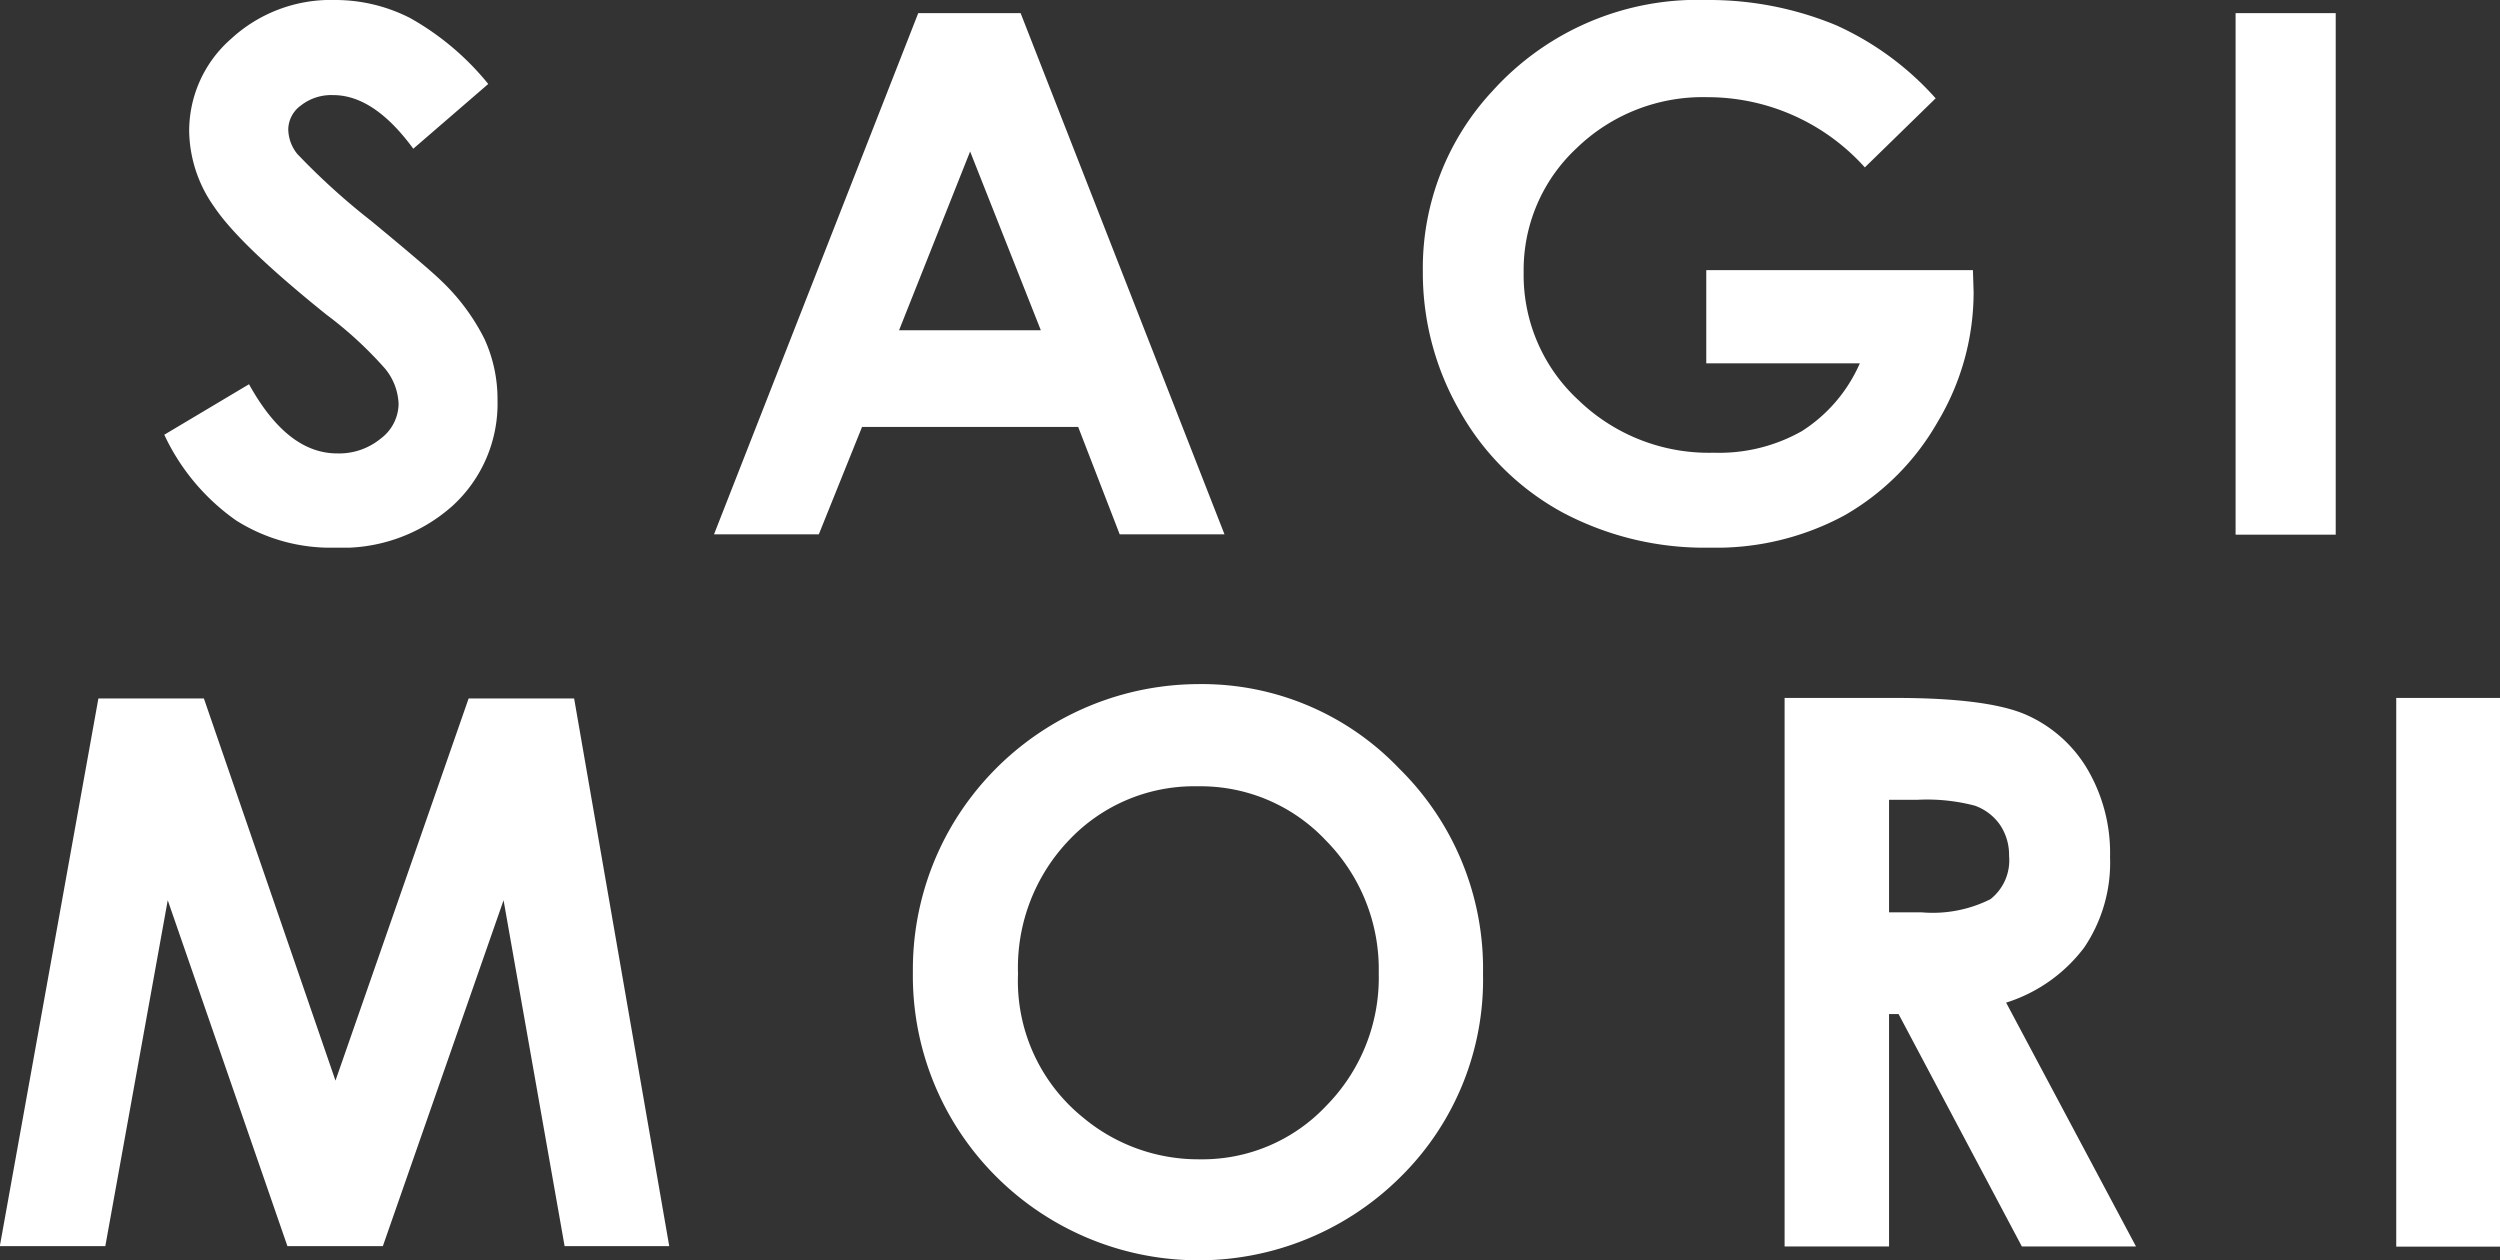 <svg xmlns="http://www.w3.org/2000/svg" viewBox="0 0 144.57 72.88">
  <rect x="0" y="0" width="144.57" height="72.88" fill="#333333" stroke="none"/>
  <defs>
    <clipPath id="a">
      <path data-name="長方形 1192" fill="none" d="M0 0h125.57v31.67H0z"/>
    </clipPath>
  </defs>
  <g data-name="グループ 1495" fill="#fff">
    <path data-name="パス 833" d="M69.34 39.56a15.75 15.75 0 0 1 11.57 4.88 16.23 16.23 0 0 1 4.85 11.88 16.02 16.02 0 0 1-4.78 11.75 16.56 16.56 0 0 1-23.47-.13 16.4 16.4 0 0 1-4.72-11.73 16.46 16.46 0 0 1 2.2-8.37 16.6 16.6 0 0 1 14.35-8.28m-.07 5.91a9.95 9.95 0 0 0-7.4 3.06 10.66 10.66 0 0 0-3 7.79 10.15 10.15 0 0 0 3.78 8.32 10.39 10.39 0 0 0 6.73 2.4 9.83 9.83 0 0 0 7.32-3.1 10.55 10.55 0 0 0 3.03-7.66 10.6 10.6 0 0 0-3.05-7.67 9.93 9.93 0 0 0-7.4-3.14"/>
    <path data-name="パス 834" d="M103.2 40.36h6.4q5.25 0 7.49.94a7.75 7.75 0 0 1 3.58 3.11 9.58 9.58 0 0 1 1.35 5.16 8.76 8.76 0 0 1-1.5 5.23 9.05 9.05 0 0 1-4.51 3.18l7.51 14.1h-6.6l-7.13-13.44h-.55v13.44h-6.04Zm6.04 12.4h1.9a7.44 7.44 0 0 0 3.96-.76 2.85 2.85 0 0 0 1.08-2.51 3.1 3.1 0 0 0-.53-1.8 3 3 0 0 0-1.45-1.1 10.87 10.87 0 0 0-3.3-.34h-1.66Z"/>
    <path data-name="長方形 1186" d="M138.57 40.36h6v31.73h-6z"/>
    <path data-name="パス 832" d="m27.1 40.39-7.7 22.1-7.61-22.1h-6.1l-5.7 31.67h6.1l3.61-20 6.92 20h5.52l6.98-20 3.53 20h6.05l-5.5-31.67Z"/>
  </g>
  <g data-name="グループ 1498">
    <g data-name="グループ 1497" clip-path="url(#a)" fill="#fff" transform="translate(9.5)">
      <path data-name="パス 841" d="M18.73 4.86 14.4 8.6Q12.13 5.5 9.77 5.5a2.84 2.84 0 0 0-1.87.6 1.74 1.74 0 0 0-.73 1.36 2.31 2.31 0 0 0 .52 1.44 39.52 39.52 0 0 0 4.28 3.88q3.33 2.75 4.05 3.46a12.1 12.1 0 0 1 2.5 3.37 8.35 8.35 0 0 1 .75 3.52 8 8 0 0 1-2.61 6.13 9.58 9.58 0 0 1-6.8 2.41 10.22 10.22 0 0 1-5.7-1.57A12.52 12.52 0 0 1 0 25.14l4.9-2.92c1.48 2.67 3.17 4 5.1 4a3.79 3.79 0 0 0 2.52-.86 2.55 2.55 0 0 0 1.03-1.99 3.4 3.4 0 0 0-.78-2.05 22.4 22.4 0 0 0-3.4-3.13q-5-4.02-6.47-6.21a7.75 7.75 0 0 1-1.46-4.35 7.07 7.07 0 0 1 2.43-5.39 8.5 8.5 0 0 1 6-2.24 9.5 9.5 0 0 1 4.36 1.05 15.72 15.72 0 0 1 4.5 3.8"/>
      <path data-name="パス 842" d="M43.6.76h5.92L61.31 30.9h-6.06l-2.4-6.21h-12.5l-2.5 6.21h-6.06Zm3 8L42.49 19.1h8.2Z"/>
      <path data-name="パス 843" d="m102.44 5.68-4.1 4a12.22 12.22 0 0 0-9.1-4.06 10.48 10.48 0 0 0-7.57 2.95 9.62 9.62 0 0 0-3.06 7.17 9.83 9.83 0 0 0 3.17 7.4 10.85 10.85 0 0 0 7.82 3.04 9.71 9.71 0 0 0 5.1-1.25 8.83 8.83 0 0 0 3.35-3.92h-8.88v-5.39h15.42l.04 1.27a14.59 14.59 0 0 1-2.08 7.51 14.44 14.44 0 0 1-5.4 5.41 15.6 15.6 0 0 1-7.77 1.86 17.52 17.52 0 0 1-8.51-2.03 15.06 15.06 0 0 1-5.92-5.81 16 16 0 0 1-2.17-8.14A15.01 15.01 0 0 1 76.8 5.27 15.98 15.98 0 0 1 89.2 0a19.18 19.18 0 0 1 7.48 1.46 17.14 17.14 0 0 1 5.75 4.22"/>
      <path data-name="長方形 1191" d="M119.78.76h5.8v30.16h-5.8z"/>
    </g>
  </g>
</svg>
